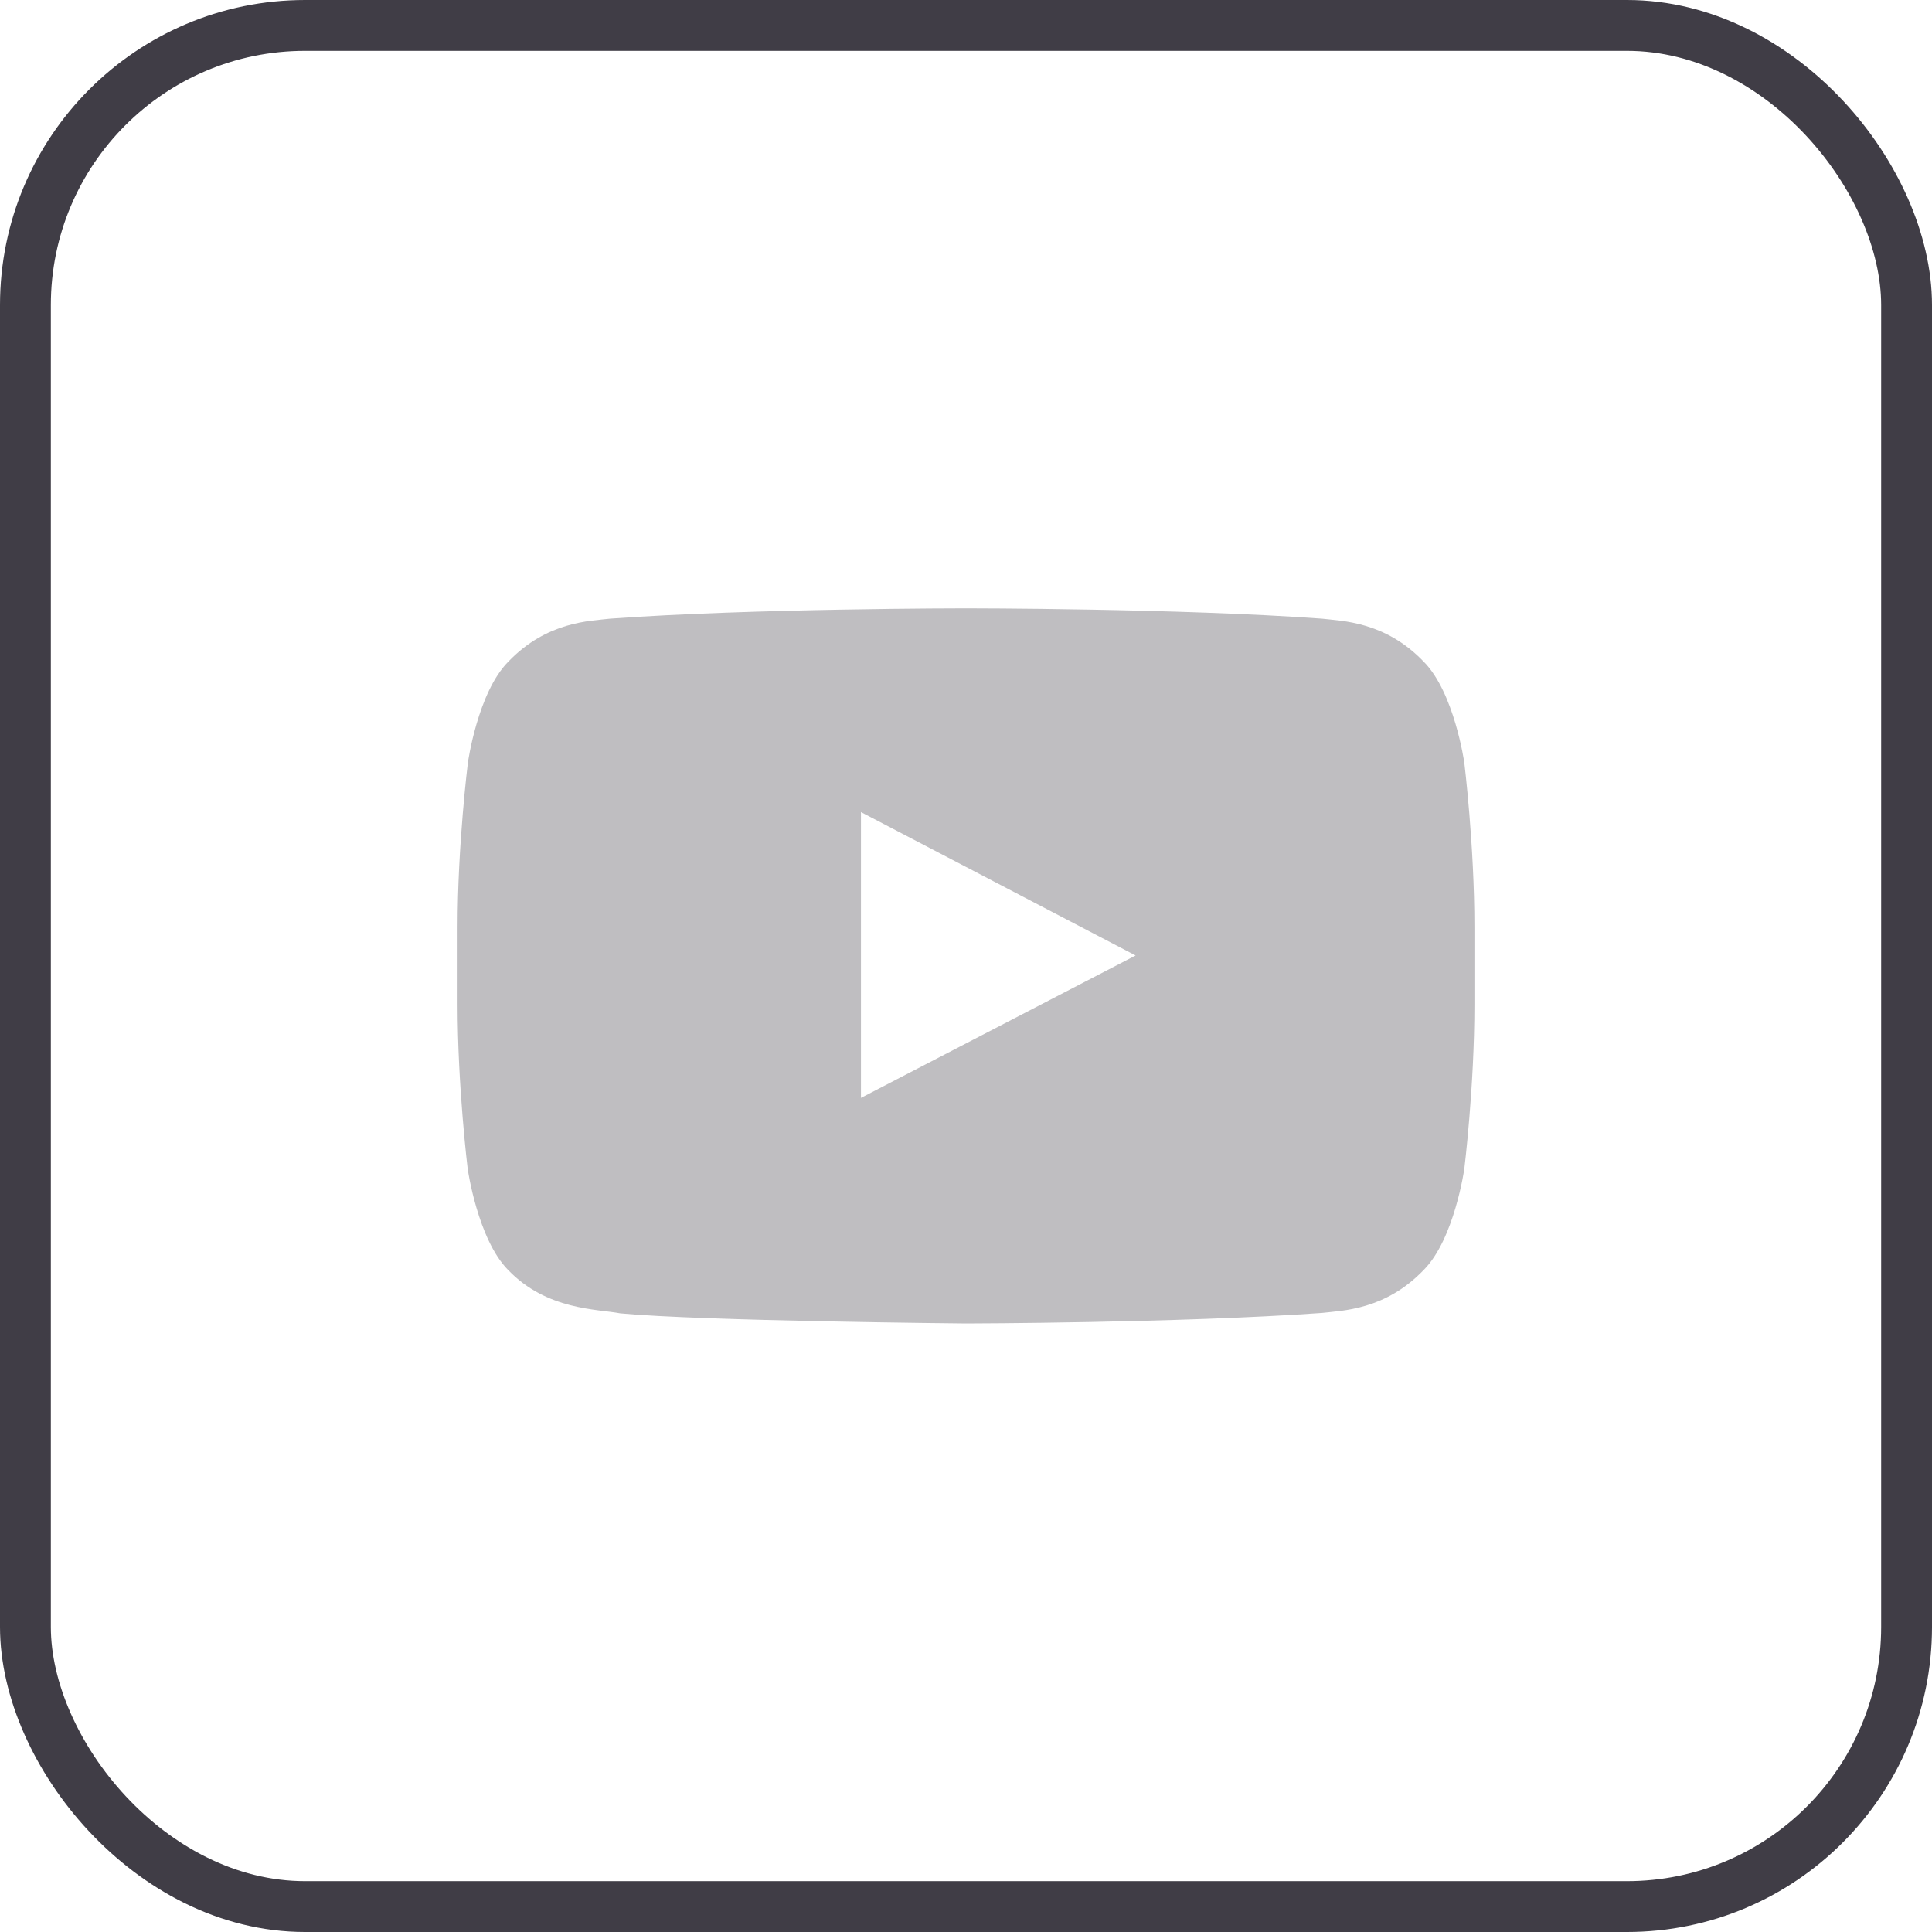 <svg width="38" height="38" viewBox="0 0 38 38" fill="none" xmlns="http://www.w3.org/2000/svg">
<rect x="0.5" y="0.5" width="37" height="37" rx="5.5" stroke="#403D46"/>
<path d="M28.801 15C28.801 15 28.605 13.621 28.004 13.016C27.242 12.219 26.391 12.215 26 12.168C23.203 11.965 19.004 11.965 19.004 11.965H18.996C18.996 11.965 14.797 11.965 12 12.168C11.609 12.215 10.758 12.219 9.996 13.016C9.395 13.621 9.203 15 9.203 15C9.203 15 9 16.621 9 18.238V19.754C9 21.371 9.199 22.992 9.199 22.992C9.199 22.992 9.395 24.371 9.992 24.977C10.754 25.773 11.754 25.746 12.199 25.832C13.801 25.984 19 26.031 19 26.031C19 26.031 23.203 26.023 26 25.824C26.391 25.777 27.242 25.773 28.004 24.977C28.605 24.371 28.801 22.992 28.801 22.992C28.801 22.992 29 21.375 29 19.754V18.238C29 16.621 28.801 15 28.801 15ZM16.934 21.594V15.973L22.336 18.793L16.934 21.594Z" fill="#BFBEC1"/>
</svg>
